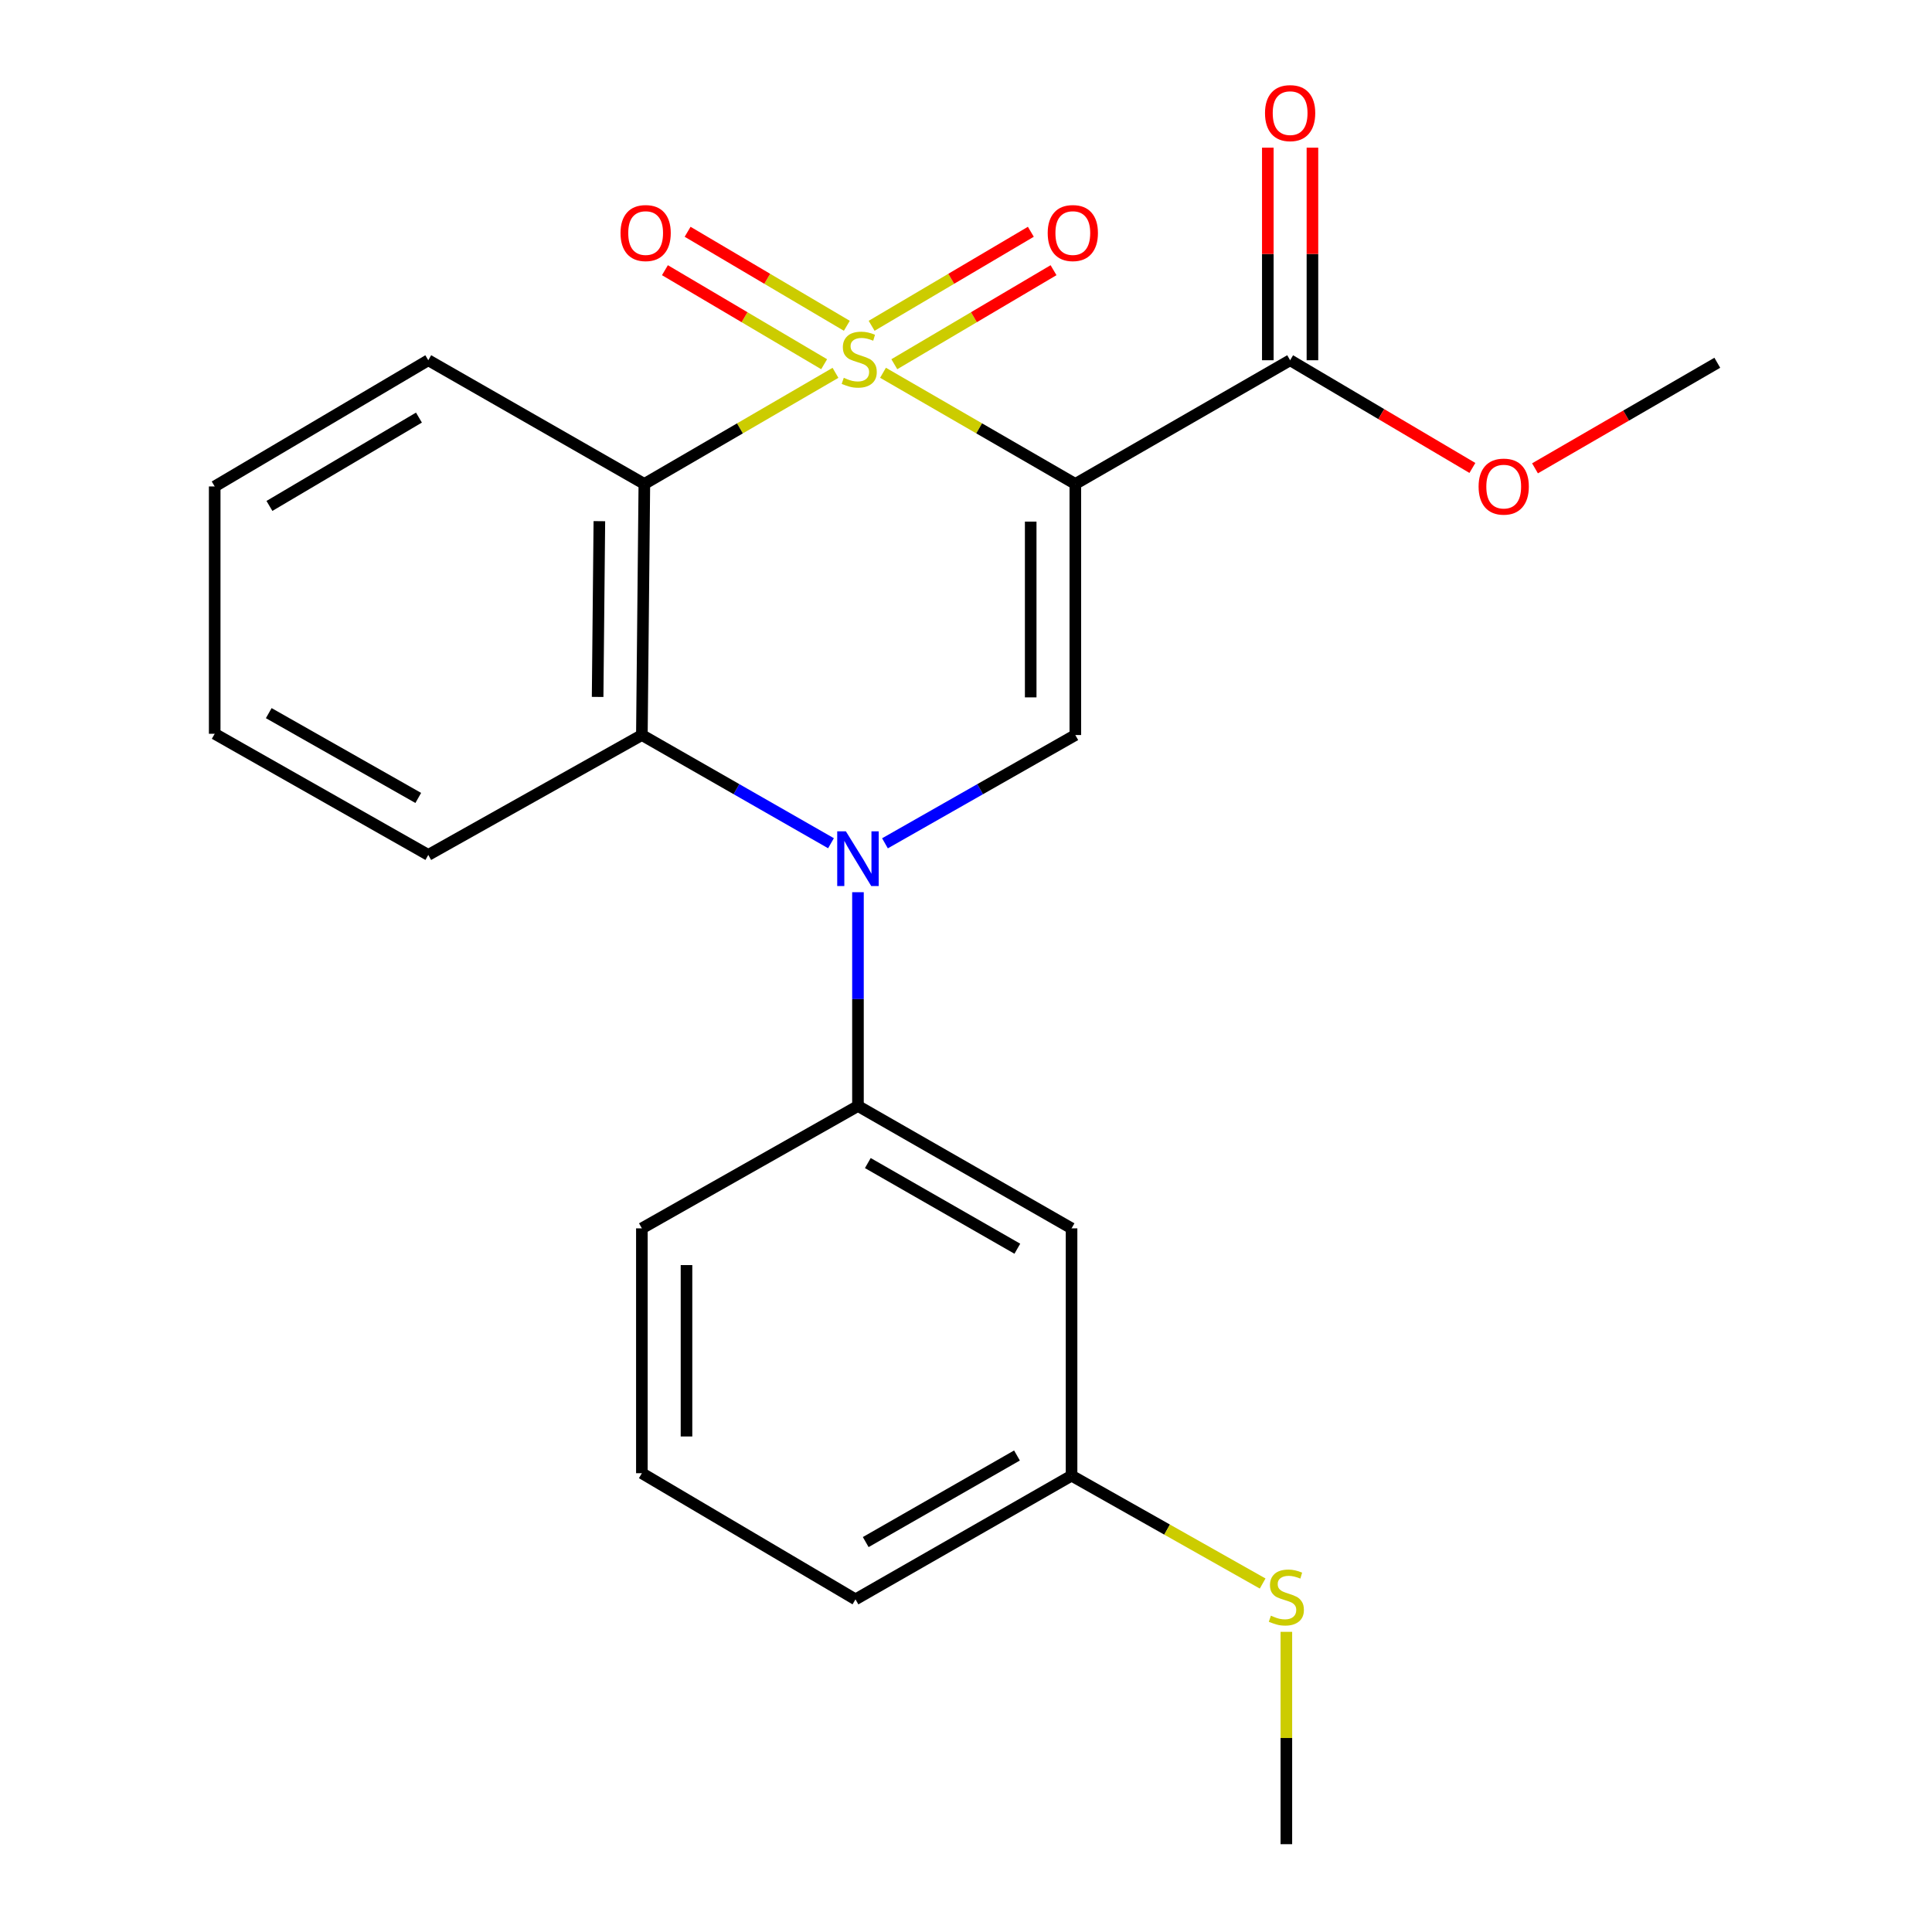 <?xml version='1.0' encoding='iso-8859-1'?>
<svg version='1.1' baseProfile='full'
              xmlns='http://www.w3.org/2000/svg'
                      xmlns:rdkit='http://www.rdkit.org/xml'
                      xmlns:xlink='http://www.w3.org/1999/xlink'
                  xml:space='preserve'
width='1000px' height='1000px' viewBox='0 0 1000 1000'>
<!-- END OF HEADER -->
<rect style='opacity:1.0;fill:#FFFFFF;stroke:none' width='1000' height='1000' x='0' y='0'> </rect>
<path class='bond-0' d='M 457.046,192.948 L 506.816,221.718' style='fill:none;fill-rule:evenodd;stroke:#CCCC00;stroke-width:6px;stroke-linecap:butt;stroke-linejoin:miter;stroke-opacity:1' />
<path class='bond-0' d='M 506.816,221.718 L 556.585,250.488' style='fill:none;fill-rule:evenodd;stroke:#000000;stroke-width:6px;stroke-linecap:butt;stroke-linejoin:miter;stroke-opacity:1' />
<path class='bond-1' d='M 432.44,192.98 L 382.978,221.734' style='fill:none;fill-rule:evenodd;stroke:#CCCC00;stroke-width:6px;stroke-linecap:butt;stroke-linejoin:miter;stroke-opacity:1' />
<path class='bond-1' d='M 382.978,221.734 L 333.516,250.488' style='fill:none;fill-rule:evenodd;stroke:#000000;stroke-width:6px;stroke-linecap:butt;stroke-linejoin:miter;stroke-opacity:1' />
<path class='bond-7' d='M 462.898,188.518 L 504.103,164.185' style='fill:none;fill-rule:evenodd;stroke:#CCCC00;stroke-width:6px;stroke-linecap:butt;stroke-linejoin:miter;stroke-opacity:1' />
<path class='bond-7' d='M 504.103,164.185 L 545.308,139.852' style='fill:none;fill-rule:evenodd;stroke:#FF0000;stroke-width:6px;stroke-linecap:butt;stroke-linejoin:miter;stroke-opacity:1' />
<path class='bond-7' d='M 451.154,168.631 L 492.359,144.298' style='fill:none;fill-rule:evenodd;stroke:#CCCC00;stroke-width:6px;stroke-linecap:butt;stroke-linejoin:miter;stroke-opacity:1' />
<path class='bond-7' d='M 492.359,144.298 L 533.564,119.965' style='fill:none;fill-rule:evenodd;stroke:#FF0000;stroke-width:6px;stroke-linecap:butt;stroke-linejoin:miter;stroke-opacity:1' />
<path class='bond-8' d='M 438.319,168.631 L 397.113,144.298' style='fill:none;fill-rule:evenodd;stroke:#CCCC00;stroke-width:6px;stroke-linecap:butt;stroke-linejoin:miter;stroke-opacity:1' />
<path class='bond-8' d='M 397.113,144.298 L 355.908,119.965' style='fill:none;fill-rule:evenodd;stroke:#FF0000;stroke-width:6px;stroke-linecap:butt;stroke-linejoin:miter;stroke-opacity:1' />
<path class='bond-8' d='M 426.575,188.518 L 385.369,164.185' style='fill:none;fill-rule:evenodd;stroke:#CCCC00;stroke-width:6px;stroke-linecap:butt;stroke-linejoin:miter;stroke-opacity:1' />
<path class='bond-8' d='M 385.369,164.185 L 344.164,139.852' style='fill:none;fill-rule:evenodd;stroke:#FF0000;stroke-width:6px;stroke-linecap:butt;stroke-linejoin:miter;stroke-opacity:1' />
<path class='bond-3' d='M 556.585,250.488 L 556.585,380.455' style='fill:none;fill-rule:evenodd;stroke:#000000;stroke-width:6px;stroke-linecap:butt;stroke-linejoin:miter;stroke-opacity:1' />
<path class='bond-3' d='M 533.489,269.983 L 533.489,360.96' style='fill:none;fill-rule:evenodd;stroke:#000000;stroke-width:6px;stroke-linecap:butt;stroke-linejoin:miter;stroke-opacity:1' />
<path class='bond-5' d='M 556.585,250.488 L 667.767,186.461' style='fill:none;fill-rule:evenodd;stroke:#000000;stroke-width:6px;stroke-linecap:butt;stroke-linejoin:miter;stroke-opacity:1' />
<path class='bond-4' d='M 333.516,250.488 L 332.233,380.455' style='fill:none;fill-rule:evenodd;stroke:#000000;stroke-width:6px;stroke-linecap:butt;stroke-linejoin:miter;stroke-opacity:1' />
<path class='bond-4' d='M 310.229,269.755 L 309.33,360.732' style='fill:none;fill-rule:evenodd;stroke:#000000;stroke-width:6px;stroke-linecap:butt;stroke-linejoin:miter;stroke-opacity:1' />
<path class='bond-12' d='M 333.516,250.488 L 221.68,186.461' style='fill:none;fill-rule:evenodd;stroke:#000000;stroke-width:6px;stroke-linecap:butt;stroke-linejoin:miter;stroke-opacity:1' />
<path class='bond-2' d='M 430.12,436.456 L 381.177,408.455' style='fill:none;fill-rule:evenodd;stroke:#0000FF;stroke-width:6px;stroke-linecap:butt;stroke-linejoin:miter;stroke-opacity:1' />
<path class='bond-2' d='M 381.177,408.455 L 332.233,380.455' style='fill:none;fill-rule:evenodd;stroke:#000000;stroke-width:6px;stroke-linecap:butt;stroke-linejoin:miter;stroke-opacity:1' />
<path class='bond-6' d='M 444.082,461.804 L 444.082,517.132' style='fill:none;fill-rule:evenodd;stroke:#0000FF;stroke-width:6px;stroke-linecap:butt;stroke-linejoin:miter;stroke-opacity:1' />
<path class='bond-6' d='M 444.082,517.132 L 444.082,572.46' style='fill:none;fill-rule:evenodd;stroke:#000000;stroke-width:6px;stroke-linecap:butt;stroke-linejoin:miter;stroke-opacity:1' />
<path class='bond-23' d='M 458.058,436.495 L 507.321,408.475' style='fill:none;fill-rule:evenodd;stroke:#0000FF;stroke-width:6px;stroke-linecap:butt;stroke-linejoin:miter;stroke-opacity:1' />
<path class='bond-23' d='M 507.321,408.475 L 556.585,380.455' style='fill:none;fill-rule:evenodd;stroke:#000000;stroke-width:6px;stroke-linecap:butt;stroke-linejoin:miter;stroke-opacity:1' />
<path class='bond-15' d='M 332.233,380.455 L 221.68,442.506' style='fill:none;fill-rule:evenodd;stroke:#000000;stroke-width:6px;stroke-linecap:butt;stroke-linejoin:miter;stroke-opacity:1' />
<path class='bond-10' d='M 679.315,186.461 L 679.315,131.445' style='fill:none;fill-rule:evenodd;stroke:#000000;stroke-width:6px;stroke-linecap:butt;stroke-linejoin:miter;stroke-opacity:1' />
<path class='bond-10' d='M 679.315,131.445 L 679.315,76.43' style='fill:none;fill-rule:evenodd;stroke:#FF0000;stroke-width:6px;stroke-linecap:butt;stroke-linejoin:miter;stroke-opacity:1' />
<path class='bond-10' d='M 656.219,186.461 L 656.219,131.445' style='fill:none;fill-rule:evenodd;stroke:#000000;stroke-width:6px;stroke-linecap:butt;stroke-linejoin:miter;stroke-opacity:1' />
<path class='bond-10' d='M 656.219,131.445 L 656.219,76.43' style='fill:none;fill-rule:evenodd;stroke:#FF0000;stroke-width:6px;stroke-linecap:butt;stroke-linejoin:miter;stroke-opacity:1' />
<path class='bond-13' d='M 667.767,186.461 L 714.939,214.333' style='fill:none;fill-rule:evenodd;stroke:#000000;stroke-width:6px;stroke-linecap:butt;stroke-linejoin:miter;stroke-opacity:1' />
<path class='bond-13' d='M 714.939,214.333 L 762.11,242.206' style='fill:none;fill-rule:evenodd;stroke:#FF0000;stroke-width:6px;stroke-linecap:butt;stroke-linejoin:miter;stroke-opacity:1' />
<path class='bond-9' d='M 444.082,572.46 L 554.635,635.794' style='fill:none;fill-rule:evenodd;stroke:#000000;stroke-width:6px;stroke-linecap:butt;stroke-linejoin:miter;stroke-opacity:1' />
<path class='bond-9' d='M 449.184,602 L 526.571,646.335' style='fill:none;fill-rule:evenodd;stroke:#000000;stroke-width:6px;stroke-linecap:butt;stroke-linejoin:miter;stroke-opacity:1' />
<path class='bond-16' d='M 444.082,572.46 L 332.233,635.794' style='fill:none;fill-rule:evenodd;stroke:#000000;stroke-width:6px;stroke-linecap:butt;stroke-linejoin:miter;stroke-opacity:1' />
<path class='bond-11' d='M 554.635,635.794 L 554.635,763.798' style='fill:none;fill-rule:evenodd;stroke:#000000;stroke-width:6px;stroke-linecap:butt;stroke-linejoin:miter;stroke-opacity:1' />
<path class='bond-14' d='M 554.635,763.798 L 604.09,791.713' style='fill:none;fill-rule:evenodd;stroke:#000000;stroke-width:6px;stroke-linecap:butt;stroke-linejoin:miter;stroke-opacity:1' />
<path class='bond-14' d='M 604.09,791.713 L 653.545,819.628' style='fill:none;fill-rule:evenodd;stroke:#CCCC00;stroke-width:6px;stroke-linecap:butt;stroke-linejoin:miter;stroke-opacity:1' />
<path class='bond-25' d='M 554.635,763.798 L 442.799,827.825' style='fill:none;fill-rule:evenodd;stroke:#000000;stroke-width:6px;stroke-linecap:butt;stroke-linejoin:miter;stroke-opacity:1' />
<path class='bond-25' d='M 526.384,753.358 L 448.099,798.177' style='fill:none;fill-rule:evenodd;stroke:#000000;stroke-width:6px;stroke-linecap:butt;stroke-linejoin:miter;stroke-opacity:1' />
<path class='bond-21' d='M 221.68,186.461 L 111.127,251.784' style='fill:none;fill-rule:evenodd;stroke:#000000;stroke-width:6px;stroke-linecap:butt;stroke-linejoin:miter;stroke-opacity:1' />
<path class='bond-21' d='M 216.846,216.143 L 139.459,261.87' style='fill:none;fill-rule:evenodd;stroke:#000000;stroke-width:6px;stroke-linecap:butt;stroke-linejoin:miter;stroke-opacity:1' />
<path class='bond-20' d='M 794.514,242.407 L 841.694,215.088' style='fill:none;fill-rule:evenodd;stroke:#FF0000;stroke-width:6px;stroke-linecap:butt;stroke-linejoin:miter;stroke-opacity:1' />
<path class='bond-20' d='M 841.694,215.088 L 888.873,187.769' style='fill:none;fill-rule:evenodd;stroke:#000000;stroke-width:6px;stroke-linecap:butt;stroke-linejoin:miter;stroke-opacity:1' />
<path class='bond-19' d='M 665.817,844.635 L 665.817,899.59' style='fill:none;fill-rule:evenodd;stroke:#CCCC00;stroke-width:6px;stroke-linecap:butt;stroke-linejoin:miter;stroke-opacity:1' />
<path class='bond-19' d='M 665.817,899.59 L 665.817,954.545' style='fill:none;fill-rule:evenodd;stroke:#000000;stroke-width:6px;stroke-linecap:butt;stroke-linejoin:miter;stroke-opacity:1' />
<path class='bond-24' d='M 221.68,442.506 L 111.127,379.8' style='fill:none;fill-rule:evenodd;stroke:#000000;stroke-width:6px;stroke-linecap:butt;stroke-linejoin:miter;stroke-opacity:1' />
<path class='bond-24' d='M 216.492,413.011 L 139.104,369.117' style='fill:none;fill-rule:evenodd;stroke:#000000;stroke-width:6px;stroke-linecap:butt;stroke-linejoin:miter;stroke-opacity:1' />
<path class='bond-17' d='M 332.233,635.794 L 332.233,762.527' style='fill:none;fill-rule:evenodd;stroke:#000000;stroke-width:6px;stroke-linecap:butt;stroke-linejoin:miter;stroke-opacity:1' />
<path class='bond-17' d='M 355.329,654.804 L 355.329,743.518' style='fill:none;fill-rule:evenodd;stroke:#000000;stroke-width:6px;stroke-linecap:butt;stroke-linejoin:miter;stroke-opacity:1' />
<path class='bond-18' d='M 332.233,762.527 L 442.799,827.825' style='fill:none;fill-rule:evenodd;stroke:#000000;stroke-width:6px;stroke-linecap:butt;stroke-linejoin:miter;stroke-opacity:1' />
<path class='bond-22' d='M 111.127,251.784 L 111.127,379.8' style='fill:none;fill-rule:evenodd;stroke:#000000;stroke-width:6px;stroke-linecap:butt;stroke-linejoin:miter;stroke-opacity:1' />
<path  class='atom-0' d='M 436.736 195.552
Q 437.056 195.672, 438.376 196.232
Q 439.696 196.792, 441.136 197.152
Q 442.616 197.472, 444.056 197.472
Q 446.736 197.472, 448.296 196.192
Q 449.856 194.872, 449.856 192.592
Q 449.856 191.032, 449.056 190.072
Q 448.296 189.112, 447.096 188.592
Q 445.896 188.072, 443.896 187.472
Q 441.376 186.712, 439.856 185.992
Q 438.376 185.272, 437.296 183.752
Q 436.256 182.232, 436.256 179.672
Q 436.256 176.112, 438.656 173.912
Q 441.096 171.712, 445.896 171.712
Q 449.176 171.712, 452.896 173.272
L 451.976 176.352
Q 448.576 174.952, 446.016 174.952
Q 443.256 174.952, 441.736 176.112
Q 440.216 177.232, 440.256 179.192
Q 440.256 180.712, 441.016 181.632
Q 441.816 182.552, 442.936 183.072
Q 444.096 183.592, 446.016 184.192
Q 448.576 184.992, 450.096 185.792
Q 451.616 186.592, 452.696 188.232
Q 453.816 189.832, 453.816 192.592
Q 453.816 196.512, 451.176 198.632
Q 448.576 200.712, 444.216 200.712
Q 441.696 200.712, 439.776 200.152
Q 437.896 199.632, 435.656 198.712
L 436.736 195.552
' fill='#CCCC00'/>
<path  class='atom-3' d='M 437.822 430.284
L 447.102 445.284
Q 448.022 446.764, 449.502 449.444
Q 450.982 452.124, 451.062 452.284
L 451.062 430.284
L 454.822 430.284
L 454.822 458.604
L 450.942 458.604
L 440.982 442.204
Q 439.822 440.284, 438.582 438.084
Q 437.382 435.884, 437.022 435.204
L 437.022 458.604
L 433.342 458.604
L 433.342 430.284
L 437.822 430.284
' fill='#0000FF'/>
<path  class='atom-8' d='M 542.289 120.627
Q 542.289 113.827, 545.649 110.027
Q 549.009 106.227, 555.289 106.227
Q 561.569 106.227, 564.929 110.027
Q 568.289 113.827, 568.289 120.627
Q 568.289 127.507, 564.889 131.427
Q 561.489 135.307, 555.289 135.307
Q 549.049 135.307, 545.649 131.427
Q 542.289 127.547, 542.289 120.627
M 555.289 132.107
Q 559.609 132.107, 561.929 129.227
Q 564.289 126.307, 564.289 120.627
Q 564.289 115.067, 561.929 112.267
Q 559.609 109.427, 555.289 109.427
Q 550.969 109.427, 548.609 112.227
Q 546.289 115.027, 546.289 120.627
Q 546.289 126.347, 548.609 129.227
Q 550.969 132.107, 555.289 132.107
' fill='#FF0000'/>
<path  class='atom-9' d='M 321.183 120.627
Q 321.183 113.827, 324.543 110.027
Q 327.903 106.227, 334.183 106.227
Q 340.463 106.227, 343.823 110.027
Q 347.183 113.827, 347.183 120.627
Q 347.183 127.507, 343.783 131.427
Q 340.383 135.307, 334.183 135.307
Q 327.943 135.307, 324.543 131.427
Q 321.183 127.547, 321.183 120.627
M 334.183 132.107
Q 338.503 132.107, 340.823 129.227
Q 343.183 126.307, 343.183 120.627
Q 343.183 115.067, 340.823 112.267
Q 338.503 109.427, 334.183 109.427
Q 329.863 109.427, 327.503 112.227
Q 325.183 115.027, 325.183 120.627
Q 325.183 126.347, 327.503 129.227
Q 329.863 132.107, 334.183 132.107
' fill='#FF0000'/>
<path  class='atom-11' d='M 654.767 58.55
Q 654.767 51.75, 658.127 47.95
Q 661.487 44.15, 667.767 44.15
Q 674.047 44.15, 677.407 47.95
Q 680.767 51.75, 680.767 58.55
Q 680.767 65.43, 677.367 69.35
Q 673.967 73.23, 667.767 73.23
Q 661.527 73.23, 658.127 69.35
Q 654.767 65.47, 654.767 58.55
M 667.767 70.03
Q 672.087 70.03, 674.407 67.15
Q 676.767 64.23, 676.767 58.55
Q 676.767 52.99, 674.407 50.19
Q 672.087 47.35, 667.767 47.35
Q 663.447 47.35, 661.087 50.15
Q 658.767 52.95, 658.767 58.55
Q 658.767 64.27, 661.087 67.15
Q 663.447 70.03, 667.767 70.03
' fill='#FF0000'/>
<path  class='atom-14' d='M 765.32 251.864
Q 765.32 245.064, 768.68 241.264
Q 772.04 237.464, 778.32 237.464
Q 784.6 237.464, 787.96 241.264
Q 791.32 245.064, 791.32 251.864
Q 791.32 258.744, 787.92 262.664
Q 784.52 266.544, 778.32 266.544
Q 772.08 266.544, 768.68 262.664
Q 765.32 258.784, 765.32 251.864
M 778.32 263.344
Q 782.64 263.344, 784.96 260.464
Q 787.32 257.544, 787.32 251.864
Q 787.32 246.304, 784.96 243.504
Q 782.64 240.664, 778.32 240.664
Q 774 240.664, 771.64 243.464
Q 769.32 246.264, 769.32 251.864
Q 769.32 257.584, 771.64 260.464
Q 774 263.344, 778.32 263.344
' fill='#FF0000'/>
<path  class='atom-15' d='M 657.817 836.275
Q 658.137 836.395, 659.457 836.955
Q 660.777 837.515, 662.217 837.875
Q 663.697 838.195, 665.137 838.195
Q 667.817 838.195, 669.377 836.915
Q 670.937 835.595, 670.937 833.315
Q 670.937 831.755, 670.137 830.795
Q 669.377 829.835, 668.177 829.315
Q 666.977 828.795, 664.977 828.195
Q 662.457 827.435, 660.937 826.715
Q 659.457 825.995, 658.377 824.475
Q 657.337 822.955, 657.337 820.395
Q 657.337 816.835, 659.737 814.635
Q 662.177 812.435, 666.977 812.435
Q 670.257 812.435, 673.977 813.995
L 673.057 817.075
Q 669.657 815.675, 667.097 815.675
Q 664.337 815.675, 662.817 816.835
Q 661.297 817.955, 661.337 819.915
Q 661.337 821.435, 662.097 822.355
Q 662.897 823.275, 664.017 823.795
Q 665.177 824.315, 667.097 824.915
Q 669.657 825.715, 671.177 826.515
Q 672.697 827.315, 673.777 828.955
Q 674.897 830.555, 674.897 833.315
Q 674.897 837.235, 672.257 839.355
Q 669.657 841.435, 665.297 841.435
Q 662.777 841.435, 660.857 840.875
Q 658.977 840.355, 656.737 839.435
L 657.817 836.275
' fill='#CCCC00'/>
</svg>
